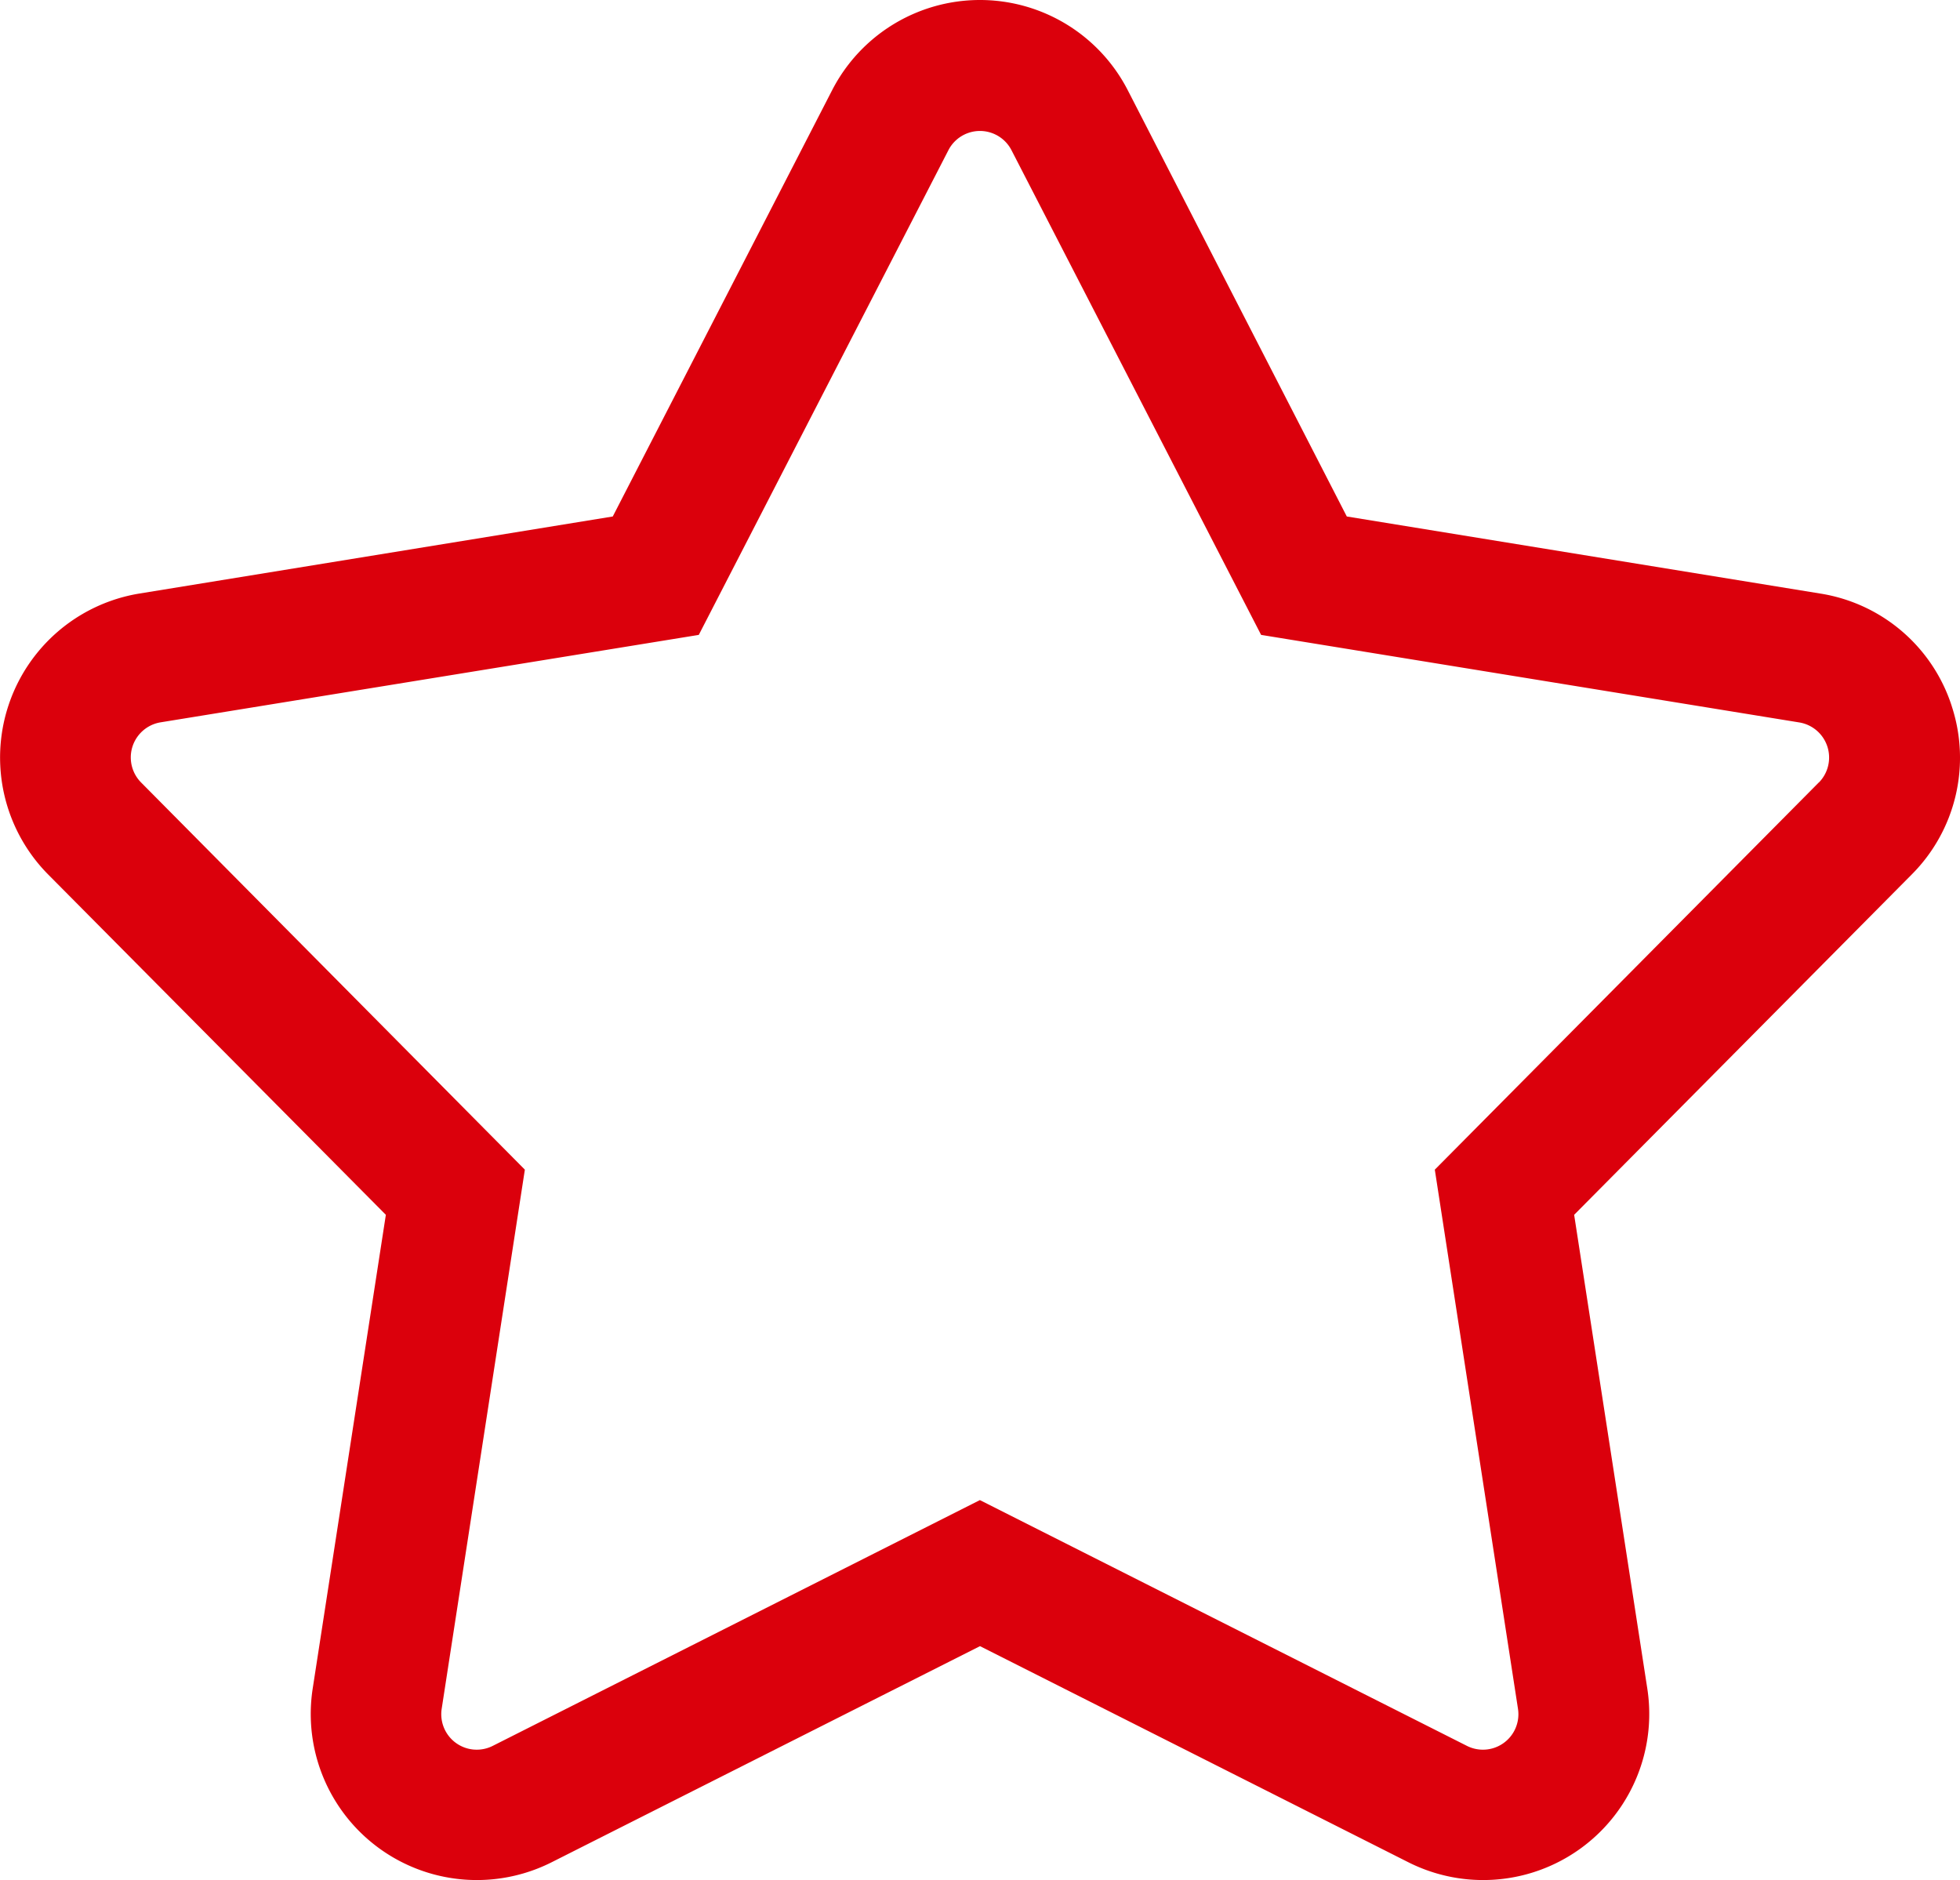 <svg xmlns="http://www.w3.org/2000/svg" width="17.794" height="17.071" viewBox="0 0 17.794 17.071"><path d="M18.845,8.221A1.5,1.5,0,0,0,17.653,7.2l-4.3-.7L11.364,2.629a1.509,1.509,0,0,0-2.683,0L6.689,6.5l-4.3.7A1.509,1.509,0,0,0,1.563,9.75L4.629,12.84l-.664,4.3a1.508,1.508,0,0,0,2.171,1.577l3.887-1.961,3.887,1.961a1.508,1.508,0,0,0,2.171-1.577l-.664-4.3L18.482,9.75a1.5,1.5,0,0,0,.363-1.528Zm-1.206.693L14.152,12.43l.755,4.894a.322.322,0,0,1-.464.337L10.022,15.43,5.6,17.661a.322.322,0,0,1-.464-.337l.755-4.894L2.406,8.914a.323.323,0,0,1,.177-.545L7.47,7.575l2.266-4.4a.322.322,0,0,1,.573,0l2.266,4.4,4.887.795a.323.323,0,0,1,.177.545Z" transform="translate(-1.126 -1.811)" fill="#db000c"/></svg>